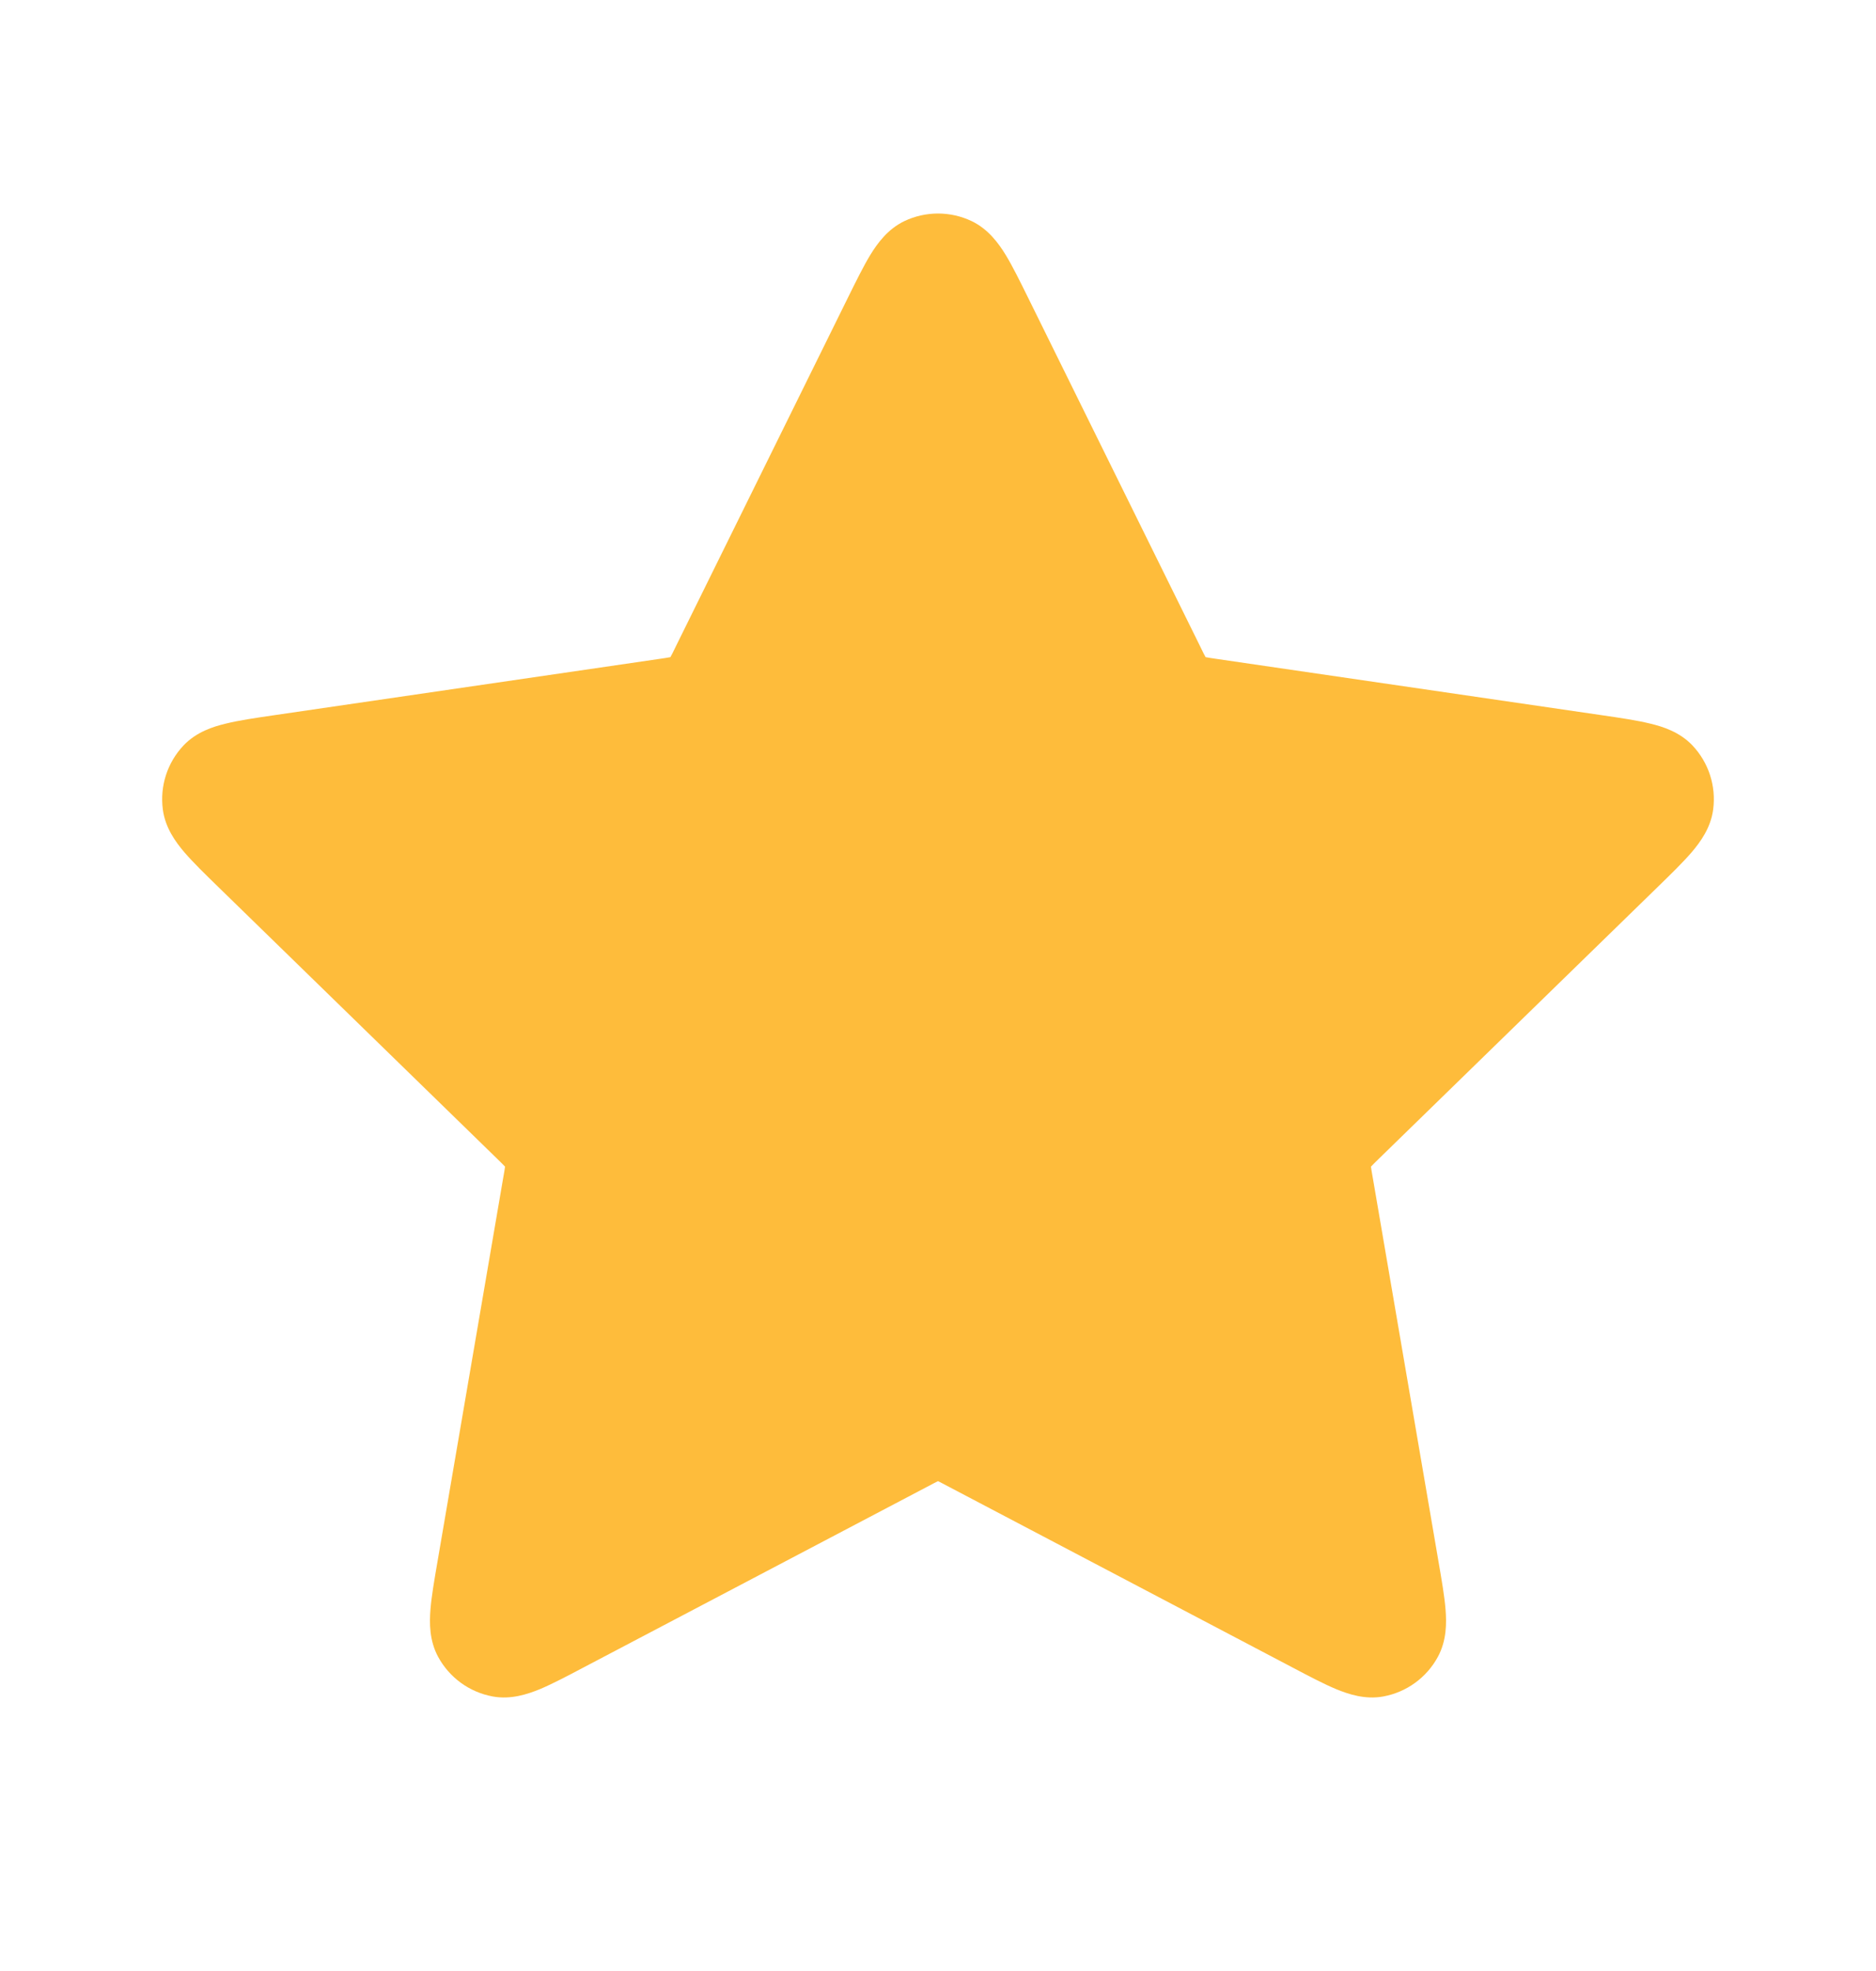 <svg width="20" height="21" viewBox="0 0 20 21" fill="none" xmlns="http://www.w3.org/2000/svg">
<path d="M10.359 2.356C10.132 2.248 9.868 2.248 9.641 2.356C9.462 2.442 9.352 2.596 9.279 2.715C9.205 2.836 9.126 2.997 9.037 3.177L7.206 6.885C7.176 6.947 7.161 6.978 7.148 7L7.147 7.001L7.145 7.002C7.12 7.007 7.086 7.012 7.018 7.022L2.924 7.62C2.725 7.649 2.548 7.675 2.41 7.709C2.274 7.741 2.094 7.798 1.957 7.942C1.784 8.125 1.703 8.375 1.736 8.625C1.762 8.822 1.874 8.973 1.965 9.08C2.058 9.188 2.186 9.313 2.33 9.453L5.291 12.337C5.341 12.385 5.365 12.41 5.382 12.428L5.384 12.43L5.384 12.432C5.381 12.457 5.375 12.491 5.363 12.559L4.665 16.633C4.631 16.831 4.6 17.008 4.589 17.15C4.578 17.289 4.576 17.478 4.671 17.653C4.791 17.874 5.004 18.029 5.252 18.075C5.447 18.111 5.626 18.05 5.756 17.997C5.887 17.942 6.045 17.859 6.223 17.765L9.884 15.841C9.944 15.809 9.975 15.793 9.998 15.782L10 15.781L10.002 15.782C10.025 15.793 10.056 15.809 10.116 15.841L13.777 17.765C13.955 17.859 14.113 17.942 14.245 17.997C14.374 18.05 14.553 18.111 14.748 18.075C14.996 18.029 15.209 17.874 15.329 17.653C15.424 17.478 15.422 17.289 15.411 17.15C15.4 17.008 15.369 16.831 15.335 16.633L14.637 12.559C14.625 12.491 14.619 12.457 14.616 12.432L14.616 12.43L14.618 12.428C14.635 12.41 14.659 12.385 14.709 12.337L17.67 9.453C17.814 9.313 17.942 9.188 18.035 9.08C18.126 8.973 18.238 8.822 18.264 8.625C18.297 8.375 18.216 8.125 18.043 7.942C17.906 7.798 17.726 7.741 17.59 7.709C17.452 7.675 17.275 7.649 17.076 7.62L12.982 7.022C12.914 7.012 12.88 7.007 12.855 7.002L12.853 7.001L12.852 7C12.839 6.978 12.824 6.947 12.794 6.885L10.963 3.177C10.874 2.997 10.795 2.836 10.721 2.715C10.648 2.596 10.538 2.442 10.359 2.356Z" fill="#FEBC3B"/>
</svg>
